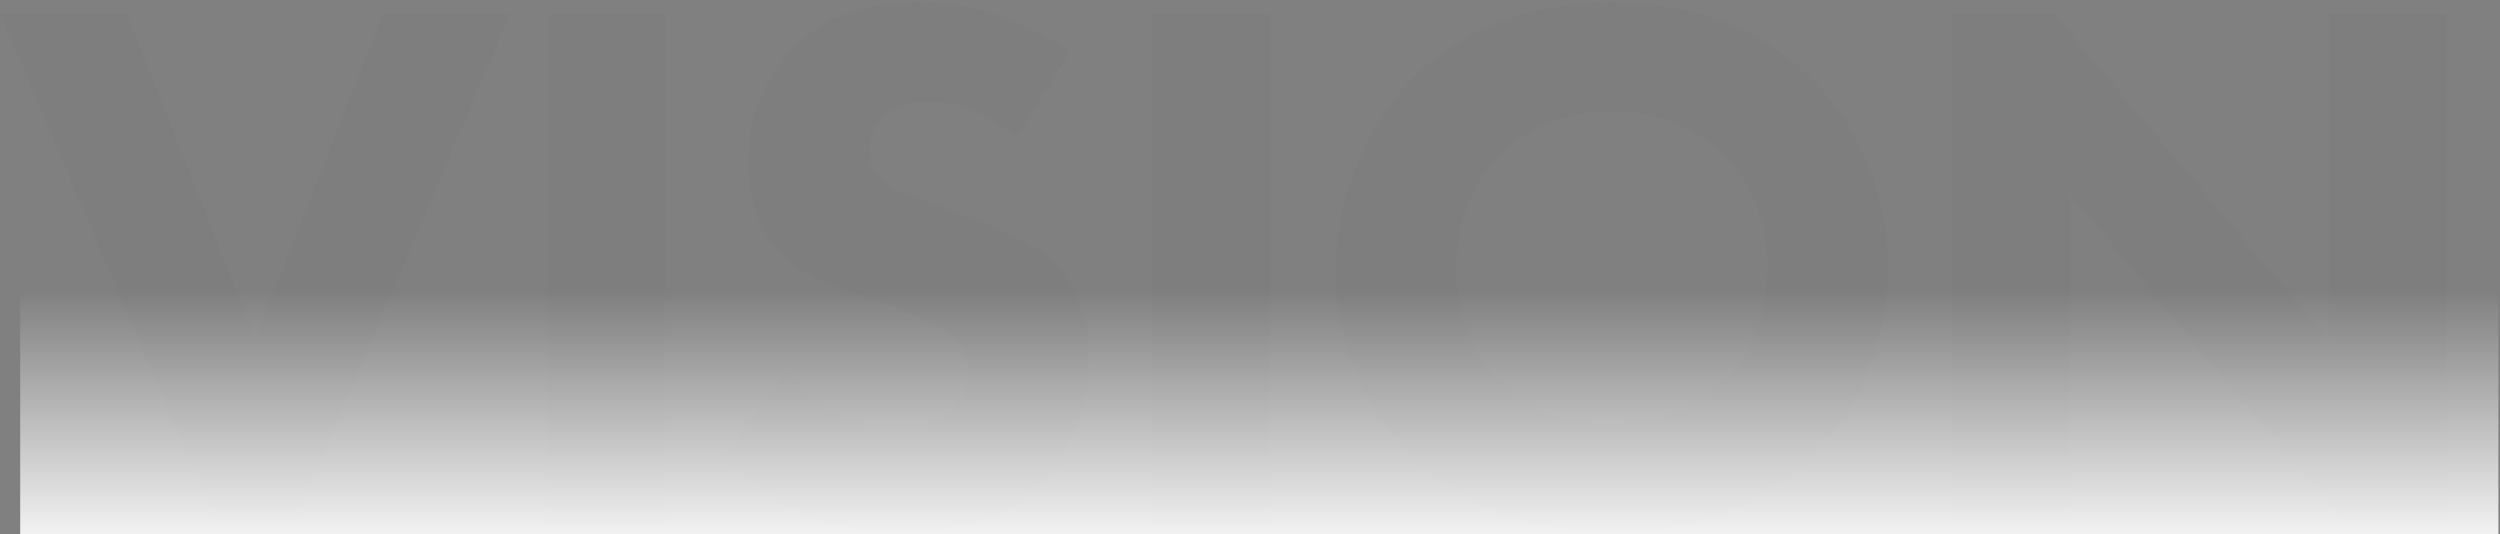 <svg width="842" height="180" viewBox="0 0 842 180" fill="none" xmlns="http://www.w3.org/2000/svg">
<rect x="0" y="0" width="842" height="180" fill="#808080" stroke="none"/>
<g opacity="0.05">
<path d="M0.168 4.761L72.617 175.513H99.24L171.688 4.761H129.192L85.928 114.073L42.664 4.761H0.168Z" fill="#4F4F4F"/>
<path d="M184.42 4.761V175.513H223.844V4.761H184.42Z" fill="#4F4F4F"/>
<path d="M359.95 17.817C339.982 2.969 321.038 0.921 309.262 0.921C293.39 0.921 279.054 4.249 267.022 16.537C256.782 27.033 252.174 39.833 252.174 54.937C252.174 63.129 253.454 75.161 262.414 84.633C269.07 91.801 278.286 95.385 286.222 98.201L300.302 103.065C305.167 104.857 315.662 108.697 320.27 112.537C323.854 115.609 326.158 119.193 326.158 124.825C326.158 131.225 323.342 135.833 320.014 138.649C314.382 143.513 307.214 144.537 302.094 144.537C294.158 144.537 287.246 142.489 280.59 138.393C275.982 135.577 269.07 129.689 264.718 125.337L244.238 153.497C250.638 159.897 260.622 167.833 269.326 172.185C280.078 177.561 290.83 179.353 303.118 179.353C314.382 179.353 336.398 177.817 351.502 161.945C360.462 152.729 366.606 137.369 366.606 119.705C366.606 109.721 364.046 97.433 354.062 87.961C347.406 81.561 338.19 77.721 330.766 74.905L317.966 70.041C306.446 65.689 300.558 64.153 296.462 60.313C293.902 58.009 292.622 54.937 292.622 50.841C292.622 46.489 294.414 42.649 296.974 40.089C301.582 34.969 308.238 34.201 313.614 34.201C318.478 34.201 329.486 34.969 342.286 46.489L359.95 17.817Z" fill="#4F4F4F"/>
<path d="M388.06 4.761V175.513H427.484V4.761H388.06Z" fill="#4F4F4F"/>
<path d="M543.11 0.921C509.062 0.921 487.814 14.489 476.294 26.009C460.934 41.369 449.926 66.201 449.926 90.777C449.926 115.865 460.166 138.905 476.55 154.265C489.35 166.553 511.11 179.353 543.11 179.353C571.782 179.353 593.286 169.625 609.158 154.265C627.59 136.345 635.782 113.049 635.782 90.265C635.782 63.897 625.286 41.369 609.158 25.753C592.006 9.113 569.734 0.921 543.11 0.921ZM542.854 37.273C558.47 37.273 572.038 43.673 580.486 51.865C588.166 59.545 595.334 72.601 595.334 90.265C595.334 109.977 587.142 122.009 580.486 128.409C572.294 136.601 560.006 143.001 542.598 143.001C529.286 143.001 516.998 139.417 505.99 128.921C495.494 118.681 490.374 106.137 490.374 90.521C490.374 71.577 498.054 59.033 505.478 51.865C514.694 42.649 528.006 37.273 542.854 37.273Z" fill="#4F4F4F"/>
<path d="M696.856 175.513V64.921L789.528 175.513H823.832V4.761H784.408V114.841L691.736 4.761H657.432V175.513H696.856Z" fill="#4F4F4F"/>
</g>
<rect x="6.806" y="98.335" width="834.662" height="81.59" fill="url(#paint0_linear)"/>
<defs>
<linearGradient id="paint0_linear" x1="424.137" y1="98.335" x2="424.137" y2="179.925" gradientUnits="userSpaceOnUse">
<stop stop-color="#F2F2F2" stop-opacity="0"/>
<stop offset="1" stop-color="#F2F2F2"/>
</linearGradient>
</defs>
</svg>
